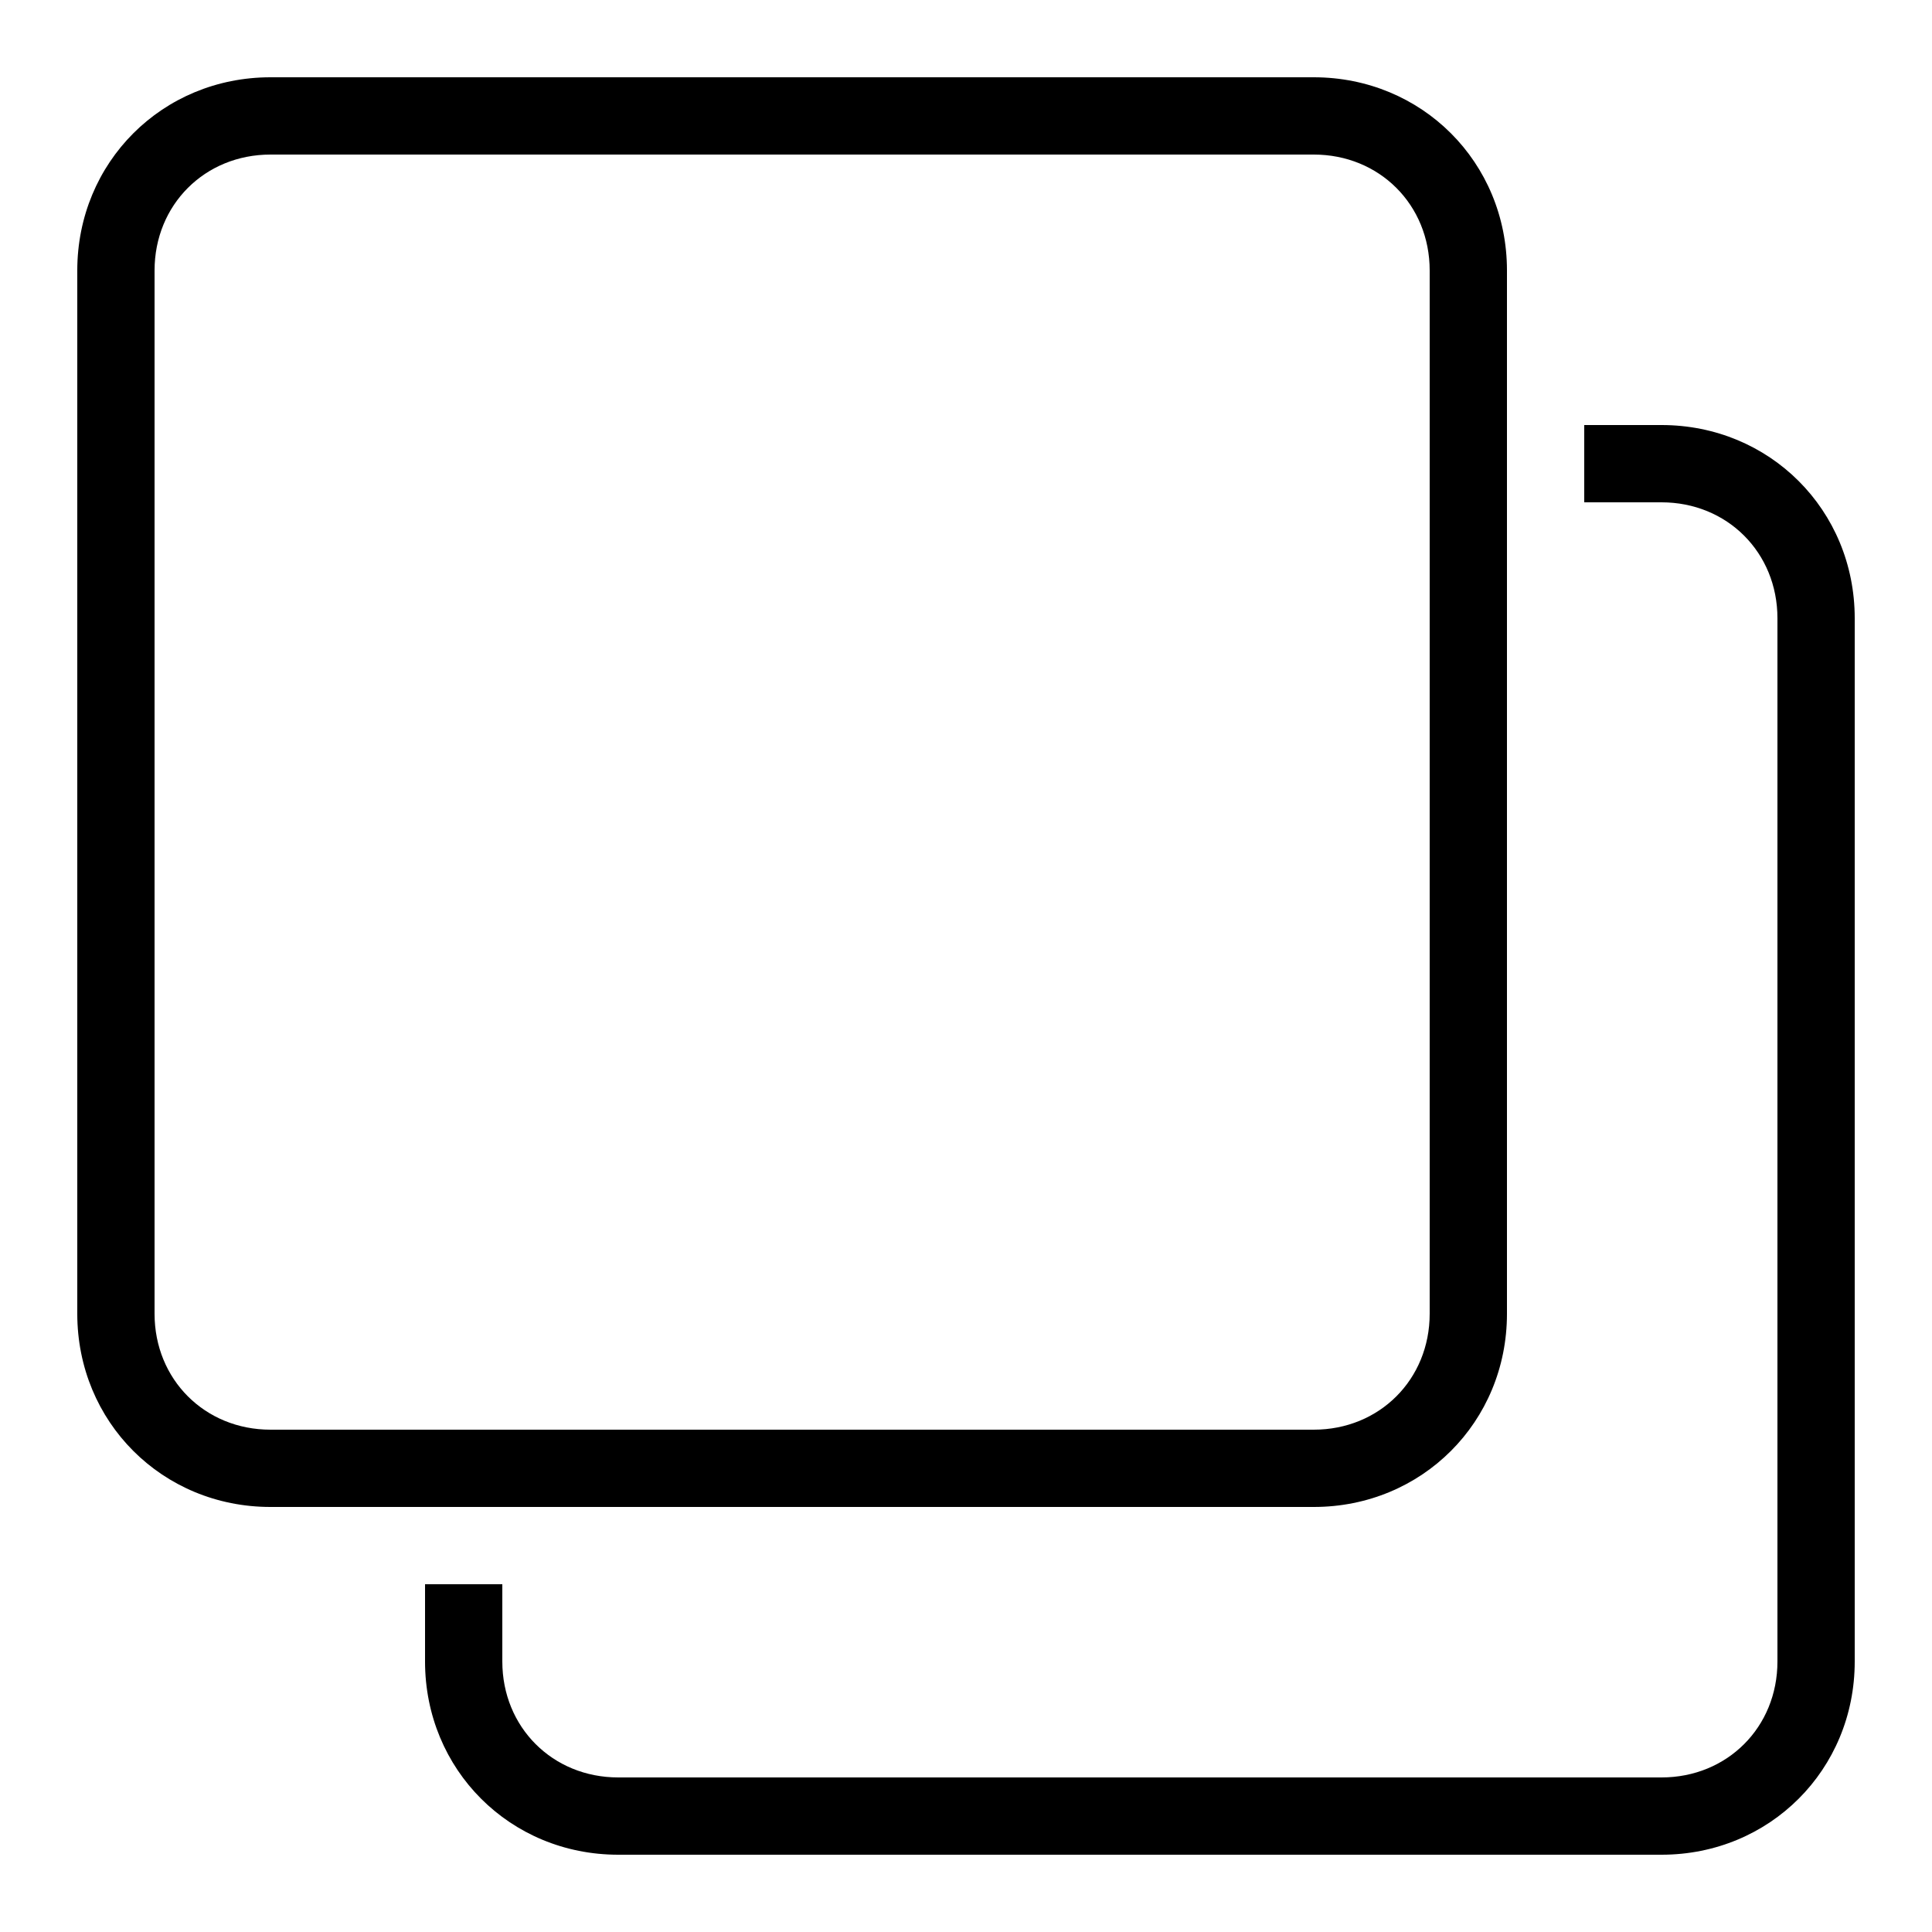 <?xml version="1.0"?>
<svg xmlns="http://www.w3.org/2000/svg" viewBox="0 0 50 50">
    <path d="M 7 2 C 4.2 2 2 4.2 2 7 L 2 34 C 2 36.8 4.2 39 7 39 L 34 39 C 36.8 39 39 36.8 39 34 L 39 7 C 39 4.2 36.8 2 34 2 L 7 2 z M 7 4 L 34 4 C 35.7 4 37 5.3 37 7 L 37 34 C 37 35.7 35.7 37 34 37 L 7 37 C 5.3 37 4 35.7 4 34 L 4 7 C 4 5.3 5.3 4 7 4 z M 41 11 L 41 13 L 43 13 C 44.7 13 46 14.3 46 16 L 46 43 C 46 44.7 44.7 46 43 46 L 16 46 C 14.3 46 13 44.7 13 43 L 13 41 L 11 41 L 11 43 C 11 45.8 13.2 48 16 48 L 43 48 C 45.8 48 48 45.8 48 43 L 48 16 C 48 13.2 45.8 11 43 11 L 41 11 z"/>
</svg>
